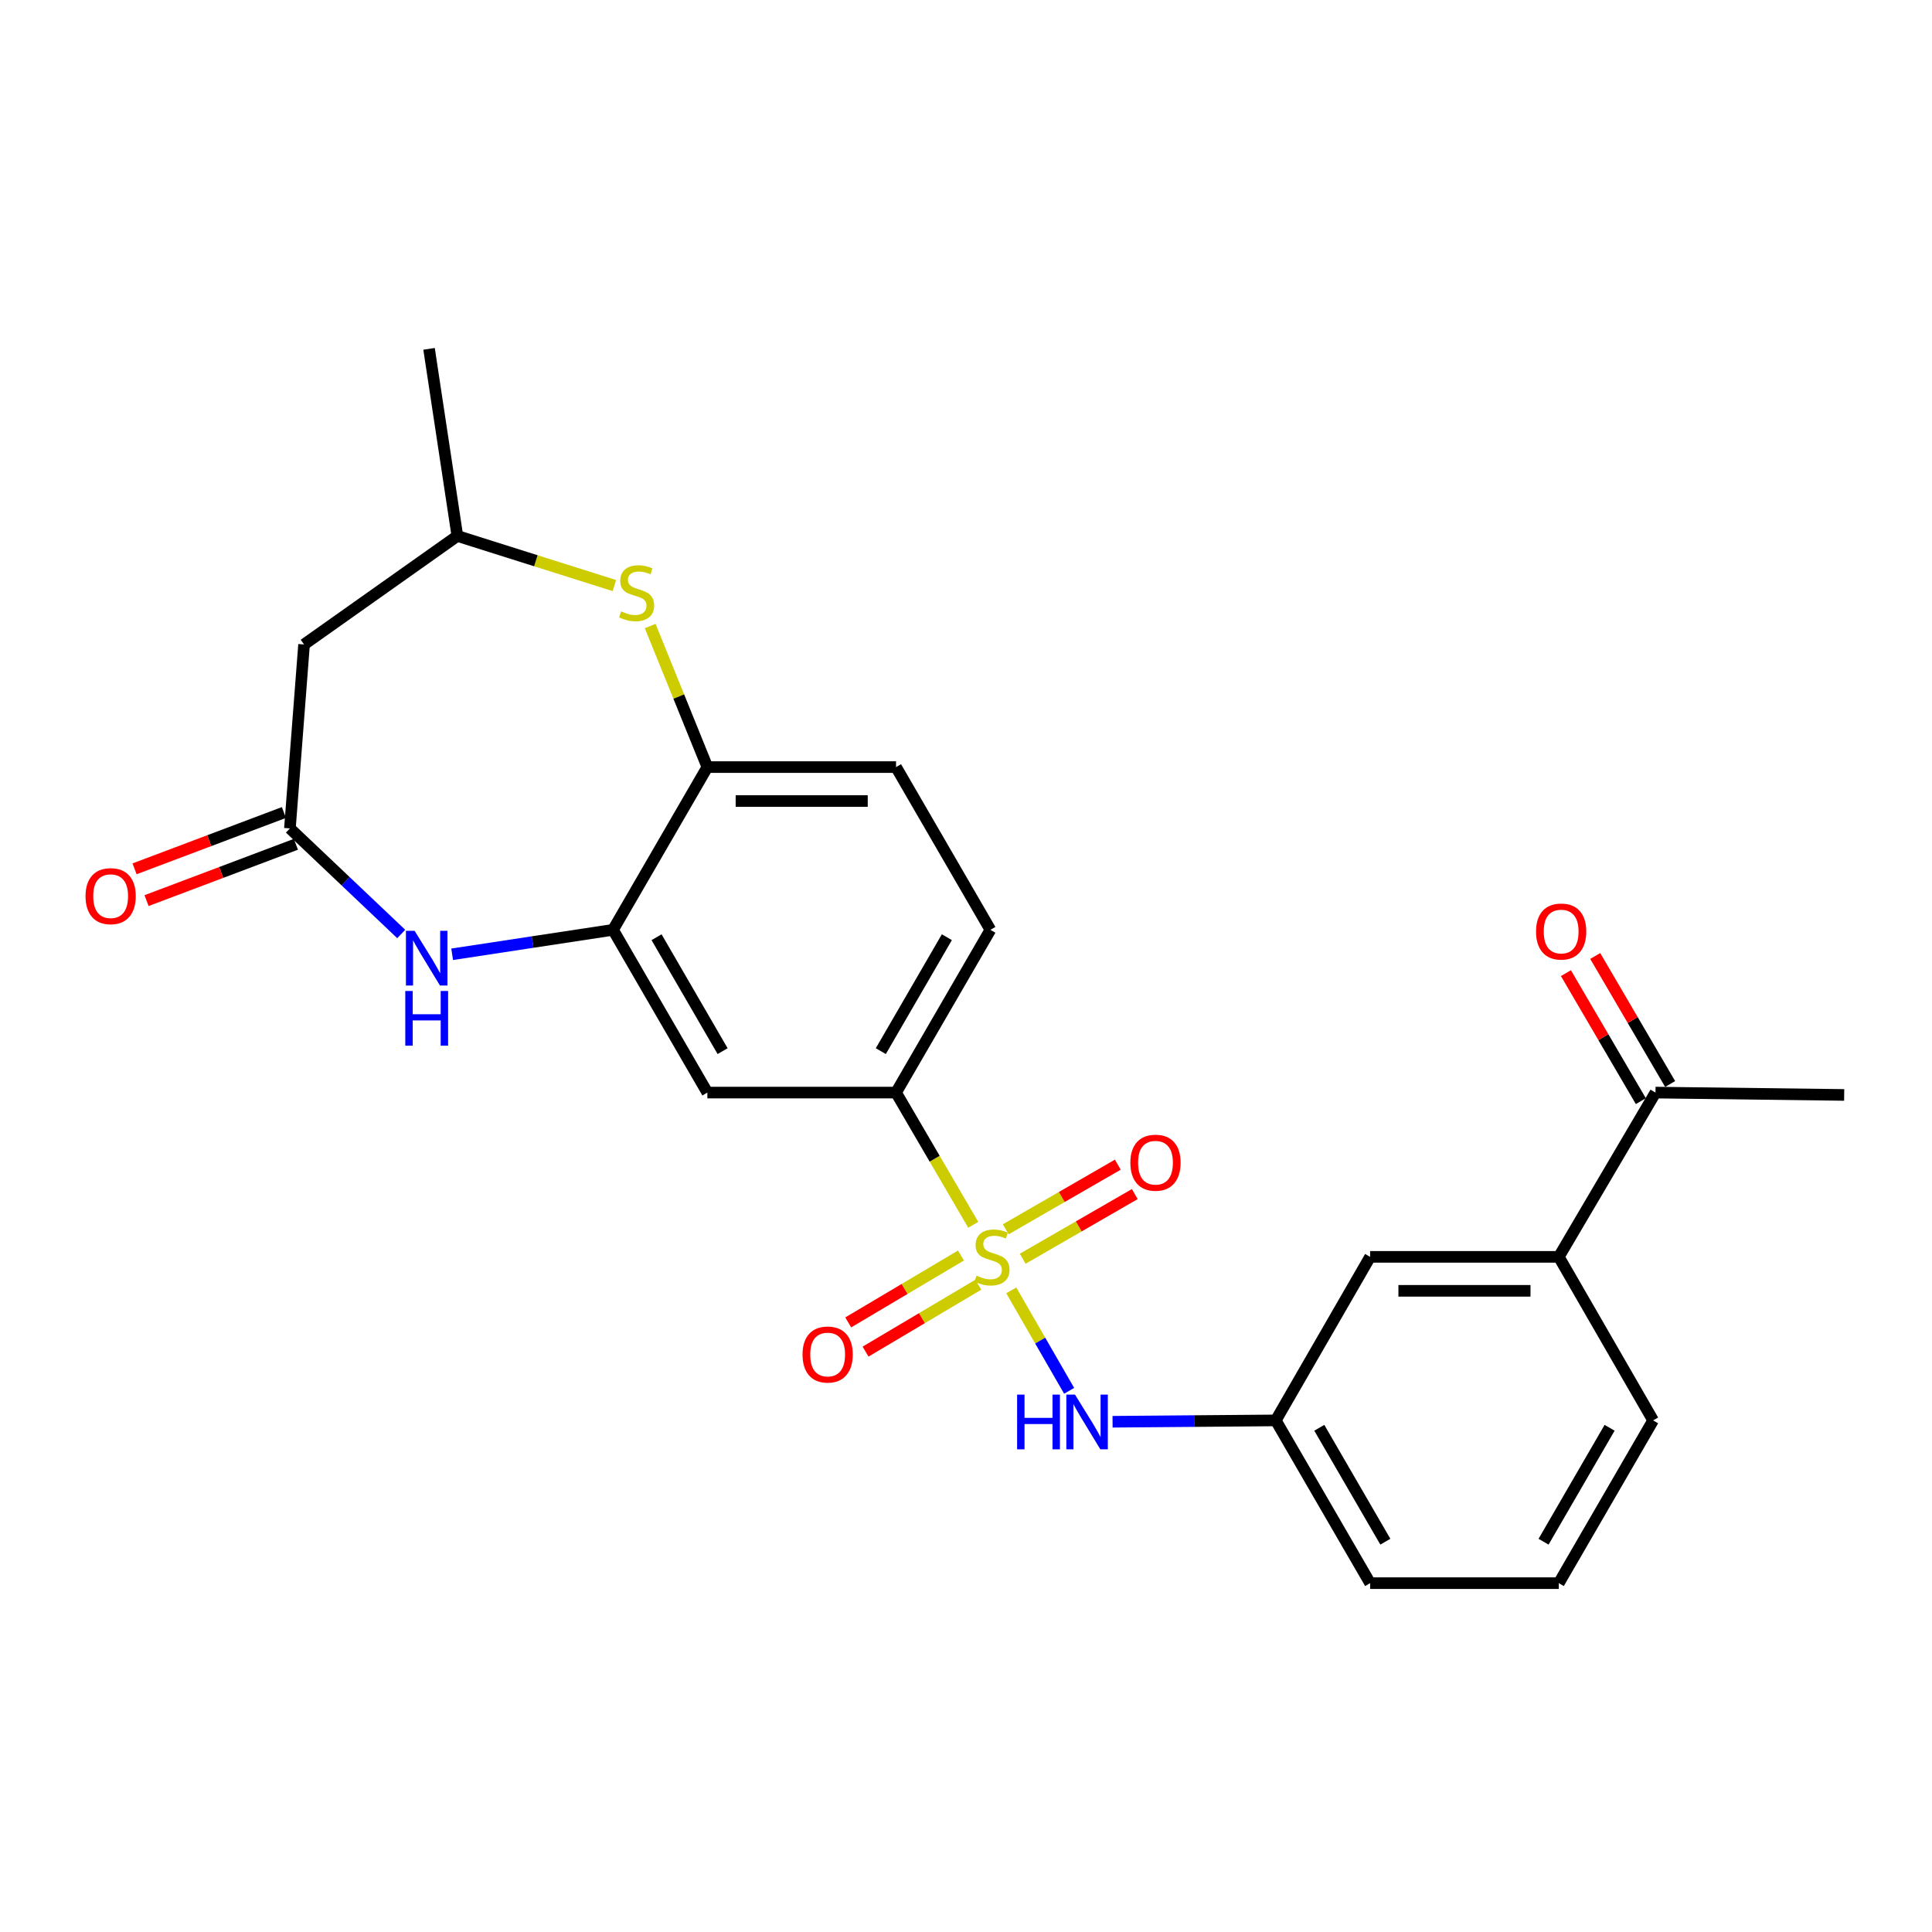 <?xml version='1.0' encoding='iso-8859-1'?>
<svg version='1.1' baseProfile='full'
              xmlns='http://www.w3.org/2000/svg'
                      xmlns:rdkit='http://www.rdkit.org/xml'
                      xmlns:xlink='http://www.w3.org/1999/xlink'
                  xml:space='preserve'
width='1000px' height='1000px' viewBox='0 0 1000 1000'>
<!-- END OF HEADER -->
<rect style='opacity:1.0;fill:#FFFFFF;stroke:none' width='1000' height='1000' x='0' y='0'> </rect>
<path class='bond-3' d='M 503.756,633.967 L 483.772,599.743' style='fill:none;fill-rule:evenodd;stroke:#CCCC00;stroke-width:6px;stroke-linecap:butt;stroke-linejoin:miter;stroke-opacity:1' />
<path class='bond-3' d='M 483.772,599.743 L 463.789,565.518' style='fill:none;fill-rule:evenodd;stroke:#000000;stroke-width:6px;stroke-linecap:butt;stroke-linejoin:miter;stroke-opacity:1' />
<path class='bond-4' d='M 523.431,667.894 L 538.408,693.889' style='fill:none;fill-rule:evenodd;stroke:#CCCC00;stroke-width:6px;stroke-linecap:butt;stroke-linejoin:miter;stroke-opacity:1' />
<path class='bond-4' d='M 538.408,693.889 L 553.385,719.883' style='fill:none;fill-rule:evenodd;stroke:#0000FF;stroke-width:6px;stroke-linecap:butt;stroke-linejoin:miter;stroke-opacity:1' />
<path class='bond-9' d='M 529.352,651.516 L 558.355,634.787' style='fill:none;fill-rule:evenodd;stroke:#CCCC00;stroke-width:6px;stroke-linecap:butt;stroke-linejoin:miter;stroke-opacity:1' />
<path class='bond-9' d='M 558.355,634.787 L 587.358,618.058' style='fill:none;fill-rule:evenodd;stroke:#FF0000;stroke-width:6px;stroke-linecap:butt;stroke-linejoin:miter;stroke-opacity:1' />
<path class='bond-9' d='M 520.569,636.289 L 549.572,619.56' style='fill:none;fill-rule:evenodd;stroke:#CCCC00;stroke-width:6px;stroke-linecap:butt;stroke-linejoin:miter;stroke-opacity:1' />
<path class='bond-9' d='M 549.572,619.56 L 578.575,602.831' style='fill:none;fill-rule:evenodd;stroke:#FF0000;stroke-width:6px;stroke-linecap:butt;stroke-linejoin:miter;stroke-opacity:1' />
<path class='bond-10' d='M 497.4,649.845 L 468.219,667.161' style='fill:none;fill-rule:evenodd;stroke:#CCCC00;stroke-width:6px;stroke-linecap:butt;stroke-linejoin:miter;stroke-opacity:1' />
<path class='bond-10' d='M 468.219,667.161 L 439.039,684.477' style='fill:none;fill-rule:evenodd;stroke:#FF0000;stroke-width:6px;stroke-linecap:butt;stroke-linejoin:miter;stroke-opacity:1' />
<path class='bond-10' d='M 506.37,664.962 L 477.19,682.278' style='fill:none;fill-rule:evenodd;stroke:#CCCC00;stroke-width:6px;stroke-linecap:butt;stroke-linejoin:miter;stroke-opacity:1' />
<path class='bond-10' d='M 477.19,682.278 L 448.01,699.594' style='fill:none;fill-rule:evenodd;stroke:#FF0000;stroke-width:6px;stroke-linecap:butt;stroke-linejoin:miter;stroke-opacity:1' />
<path class='bond-0' d='M 234.035,493.934 L 275.669,487.607' style='fill:none;fill-rule:evenodd;stroke:#0000FF;stroke-width:6px;stroke-linecap:butt;stroke-linejoin:miter;stroke-opacity:1' />
<path class='bond-0' d='M 275.669,487.607 L 317.303,481.279' style='fill:none;fill-rule:evenodd;stroke:#000000;stroke-width:6px;stroke-linecap:butt;stroke-linejoin:miter;stroke-opacity:1' />
<path class='bond-2' d='M 207.677,483.436 L 178.866,456.107' style='fill:none;fill-rule:evenodd;stroke:#0000FF;stroke-width:6px;stroke-linecap:butt;stroke-linejoin:miter;stroke-opacity:1' />
<path class='bond-2' d='M 178.866,456.107 L 150.055,428.779' style='fill:none;fill-rule:evenodd;stroke:#000000;stroke-width:6px;stroke-linecap:butt;stroke-linejoin:miter;stroke-opacity:1' />
<path class='bond-1' d='M 317.303,481.279 L 366.131,565.518' style='fill:none;fill-rule:evenodd;stroke:#000000;stroke-width:6px;stroke-linecap:butt;stroke-linejoin:miter;stroke-opacity:1' />
<path class='bond-1' d='M 339.835,485.1 L 374.015,544.067' style='fill:none;fill-rule:evenodd;stroke:#000000;stroke-width:6px;stroke-linecap:butt;stroke-linejoin:miter;stroke-opacity:1' />
<path class='bond-25' d='M 317.303,481.279 L 366.131,397.04' style='fill:none;fill-rule:evenodd;stroke:#000000;stroke-width:6px;stroke-linecap:butt;stroke-linejoin:miter;stroke-opacity:1' />
<path class='bond-8' d='M 150.055,428.779 L 157.379,333.573' style='fill:none;fill-rule:evenodd;stroke:#000000;stroke-width:6px;stroke-linecap:butt;stroke-linejoin:miter;stroke-opacity:1' />
<path class='bond-16' d='M 146.954,420.555 L 108.301,435.131' style='fill:none;fill-rule:evenodd;stroke:#000000;stroke-width:6px;stroke-linecap:butt;stroke-linejoin:miter;stroke-opacity:1' />
<path class='bond-16' d='M 108.301,435.131 L 69.648,449.708' style='fill:none;fill-rule:evenodd;stroke:#FF0000;stroke-width:6px;stroke-linecap:butt;stroke-linejoin:miter;stroke-opacity:1' />
<path class='bond-16' d='M 153.156,437.002 L 114.504,451.579' style='fill:none;fill-rule:evenodd;stroke:#000000;stroke-width:6px;stroke-linecap:butt;stroke-linejoin:miter;stroke-opacity:1' />
<path class='bond-16' d='M 114.504,451.579 L 75.851,466.156' style='fill:none;fill-rule:evenodd;stroke:#FF0000;stroke-width:6px;stroke-linecap:butt;stroke-linejoin:miter;stroke-opacity:1' />
<path class='bond-6' d='M 463.789,565.518 L 366.131,565.518' style='fill:none;fill-rule:evenodd;stroke:#000000;stroke-width:6px;stroke-linecap:butt;stroke-linejoin:miter;stroke-opacity:1' />
<path class='bond-17' d='M 463.789,565.518 L 512.627,481.279' style='fill:none;fill-rule:evenodd;stroke:#000000;stroke-width:6px;stroke-linecap:butt;stroke-linejoin:miter;stroke-opacity:1' />
<path class='bond-17' d='M 455.907,544.066 L 490.094,485.098' style='fill:none;fill-rule:evenodd;stroke:#000000;stroke-width:6px;stroke-linecap:butt;stroke-linejoin:miter;stroke-opacity:1' />
<path class='bond-14' d='M 575.858,735.899 L 618.096,735.548' style='fill:none;fill-rule:evenodd;stroke:#0000FF;stroke-width:6px;stroke-linecap:butt;stroke-linejoin:miter;stroke-opacity:1' />
<path class='bond-14' d='M 618.096,735.548 L 660.333,735.198' style='fill:none;fill-rule:evenodd;stroke:#000000;stroke-width:6px;stroke-linecap:butt;stroke-linejoin:miter;stroke-opacity:1' />
<path class='bond-5' d='M 336.532,324.043 L 351.331,360.541' style='fill:none;fill-rule:evenodd;stroke:#CCCC00;stroke-width:6px;stroke-linecap:butt;stroke-linejoin:miter;stroke-opacity:1' />
<path class='bond-5' d='M 351.331,360.541 L 366.131,397.04' style='fill:none;fill-rule:evenodd;stroke:#000000;stroke-width:6px;stroke-linecap:butt;stroke-linejoin:miter;stroke-opacity:1' />
<path class='bond-12' d='M 317.997,303.089 L 277.361,290.249' style='fill:none;fill-rule:evenodd;stroke:#CCCC00;stroke-width:6px;stroke-linecap:butt;stroke-linejoin:miter;stroke-opacity:1' />
<path class='bond-12' d='M 277.361,290.249 L 236.726,277.41' style='fill:none;fill-rule:evenodd;stroke:#000000;stroke-width:6px;stroke-linecap:butt;stroke-linejoin:miter;stroke-opacity:1' />
<path class='bond-7' d='M 366.131,397.04 L 463.789,397.04' style='fill:none;fill-rule:evenodd;stroke:#000000;stroke-width:6px;stroke-linecap:butt;stroke-linejoin:miter;stroke-opacity:1' />
<path class='bond-7' d='M 380.78,414.618 L 449.14,414.618' style='fill:none;fill-rule:evenodd;stroke:#000000;stroke-width:6px;stroke-linecap:butt;stroke-linejoin:miter;stroke-opacity:1' />
<path class='bond-27' d='M 157.379,333.573 L 236.726,277.41' style='fill:none;fill-rule:evenodd;stroke:#000000;stroke-width:6px;stroke-linecap:butt;stroke-linejoin:miter;stroke-opacity:1' />
<path class='bond-11' d='M 806.829,650.548 L 709.172,650.548' style='fill:none;fill-rule:evenodd;stroke:#000000;stroke-width:6px;stroke-linecap:butt;stroke-linejoin:miter;stroke-opacity:1' />
<path class='bond-11' d='M 792.181,668.127 L 723.82,668.127' style='fill:none;fill-rule:evenodd;stroke:#000000;stroke-width:6px;stroke-linecap:butt;stroke-linejoin:miter;stroke-opacity:1' />
<path class='bond-13' d='M 806.829,650.548 L 856.878,565.518' style='fill:none;fill-rule:evenodd;stroke:#000000;stroke-width:6px;stroke-linecap:butt;stroke-linejoin:miter;stroke-opacity:1' />
<path class='bond-26' d='M 806.829,650.548 L 855.658,735.198' style='fill:none;fill-rule:evenodd;stroke:#000000;stroke-width:6px;stroke-linecap:butt;stroke-linejoin:miter;stroke-opacity:1' />
<path class='bond-24' d='M 236.726,277.41 L 222.077,180.563' style='fill:none;fill-rule:evenodd;stroke:#000000;stroke-width:6px;stroke-linecap:butt;stroke-linejoin:miter;stroke-opacity:1' />
<path class='bond-19' d='M 864.464,561.079 L 845.076,527.948' style='fill:none;fill-rule:evenodd;stroke:#000000;stroke-width:6px;stroke-linecap:butt;stroke-linejoin:miter;stroke-opacity:1' />
<path class='bond-19' d='M 845.076,527.948 L 825.688,494.818' style='fill:none;fill-rule:evenodd;stroke:#FF0000;stroke-width:6px;stroke-linecap:butt;stroke-linejoin:miter;stroke-opacity:1' />
<path class='bond-19' d='M 849.293,569.957 L 829.904,536.827' style='fill:none;fill-rule:evenodd;stroke:#000000;stroke-width:6px;stroke-linecap:butt;stroke-linejoin:miter;stroke-opacity:1' />
<path class='bond-19' d='M 829.904,536.827 L 810.516,503.696' style='fill:none;fill-rule:evenodd;stroke:#FF0000;stroke-width:6px;stroke-linecap:butt;stroke-linejoin:miter;stroke-opacity:1' />
<path class='bond-23' d='M 856.878,565.518 L 954.545,566.739' style='fill:none;fill-rule:evenodd;stroke:#000000;stroke-width:6px;stroke-linecap:butt;stroke-linejoin:miter;stroke-opacity:1' />
<path class='bond-15' d='M 660.333,735.198 L 709.172,650.548' style='fill:none;fill-rule:evenodd;stroke:#000000;stroke-width:6px;stroke-linecap:butt;stroke-linejoin:miter;stroke-opacity:1' />
<path class='bond-22' d='M 660.333,735.198 L 709.172,819.437' style='fill:none;fill-rule:evenodd;stroke:#000000;stroke-width:6px;stroke-linecap:butt;stroke-linejoin:miter;stroke-opacity:1' />
<path class='bond-22' d='M 682.867,739.017 L 717.053,797.984' style='fill:none;fill-rule:evenodd;stroke:#000000;stroke-width:6px;stroke-linecap:butt;stroke-linejoin:miter;stroke-opacity:1' />
<path class='bond-18' d='M 512.627,481.279 L 463.789,397.04' style='fill:none;fill-rule:evenodd;stroke:#000000;stroke-width:6px;stroke-linecap:butt;stroke-linejoin:miter;stroke-opacity:1' />
<path class='bond-20' d='M 855.658,735.198 L 806.829,819.437' style='fill:none;fill-rule:evenodd;stroke:#000000;stroke-width:6px;stroke-linecap:butt;stroke-linejoin:miter;stroke-opacity:1' />
<path class='bond-20' d='M 833.125,739.018 L 798.945,797.986' style='fill:none;fill-rule:evenodd;stroke:#000000;stroke-width:6px;stroke-linecap:butt;stroke-linejoin:miter;stroke-opacity:1' />
<path class='bond-21' d='M 806.829,819.437 L 709.172,819.437' style='fill:none;fill-rule:evenodd;stroke:#000000;stroke-width:6px;stroke-linecap:butt;stroke-linejoin:miter;stroke-opacity:1' />
<path  class='atom-0' d='M 505.437 660.268
Q 505.757 660.388, 507.077 660.948
Q 508.397 661.508, 509.837 661.868
Q 511.317 662.188, 512.757 662.188
Q 515.437 662.188, 516.997 660.908
Q 518.557 659.588, 518.557 657.308
Q 518.557 655.748, 517.757 654.788
Q 516.997 653.828, 515.797 653.308
Q 514.597 652.788, 512.597 652.188
Q 510.077 651.428, 508.557 650.708
Q 507.077 649.988, 505.997 648.468
Q 504.957 646.948, 504.957 644.388
Q 504.957 640.828, 507.357 638.628
Q 509.797 636.428, 514.597 636.428
Q 517.877 636.428, 521.597 637.988
L 520.677 641.068
Q 517.277 639.668, 514.717 639.668
Q 511.957 639.668, 510.437 640.828
Q 508.917 641.948, 508.957 643.908
Q 508.957 645.428, 509.717 646.348
Q 510.517 647.268, 511.637 647.788
Q 512.797 648.308, 514.717 648.908
Q 517.277 649.708, 518.797 650.508
Q 520.317 651.308, 521.397 652.948
Q 522.517 654.548, 522.517 657.308
Q 522.517 661.228, 519.877 663.348
Q 517.277 665.428, 512.917 665.428
Q 510.397 665.428, 508.477 664.868
Q 506.597 664.348, 504.357 663.428
L 505.437 660.268
' fill='#CCCC00'/>
<path  class='atom-1' d='M 214.596 481.777
L 223.876 496.777
Q 224.796 498.257, 226.276 500.937
Q 227.756 503.617, 227.836 503.777
L 227.836 481.777
L 231.596 481.777
L 231.596 510.097
L 227.716 510.097
L 217.756 493.697
Q 216.596 491.777, 215.356 489.577
Q 214.156 487.377, 213.796 486.697
L 213.796 510.097
L 210.116 510.097
L 210.116 481.777
L 214.596 481.777
' fill='#0000FF'/>
<path  class='atom-1' d='M 209.776 512.929
L 213.616 512.929
L 213.616 524.969
L 228.096 524.969
L 228.096 512.929
L 231.936 512.929
L 231.936 541.249
L 228.096 541.249
L 228.096 528.169
L 213.616 528.169
L 213.616 541.249
L 209.776 541.249
L 209.776 512.929
' fill='#0000FF'/>
<path  class='atom-5' d='M 526.456 721.848
L 530.296 721.848
L 530.296 733.888
L 544.776 733.888
L 544.776 721.848
L 548.616 721.848
L 548.616 750.168
L 544.776 750.168
L 544.776 737.088
L 530.296 737.088
L 530.296 750.168
L 526.456 750.168
L 526.456 721.848
' fill='#0000FF'/>
<path  class='atom-5' d='M 556.416 721.848
L 565.696 736.848
Q 566.616 738.328, 568.096 741.008
Q 569.576 743.688, 569.656 743.848
L 569.656 721.848
L 573.416 721.848
L 573.416 750.168
L 569.536 750.168
L 559.576 733.768
Q 558.416 731.848, 557.176 729.648
Q 555.976 727.448, 555.616 726.768
L 555.616 750.168
L 551.936 750.168
L 551.936 721.848
L 556.416 721.848
' fill='#0000FF'/>
<path  class='atom-6' d='M 321.51 316.447
Q 321.83 316.567, 323.15 317.127
Q 324.47 317.687, 325.91 318.047
Q 327.39 318.367, 328.83 318.367
Q 331.51 318.367, 333.07 317.087
Q 334.63 315.767, 334.63 313.487
Q 334.63 311.927, 333.83 310.967
Q 333.07 310.007, 331.87 309.487
Q 330.67 308.967, 328.67 308.367
Q 326.15 307.607, 324.63 306.887
Q 323.15 306.167, 322.07 304.647
Q 321.03 303.127, 321.03 300.567
Q 321.03 297.007, 323.43 294.807
Q 325.87 292.607, 330.67 292.607
Q 333.95 292.607, 337.67 294.167
L 336.75 297.247
Q 333.35 295.847, 330.79 295.847
Q 328.03 295.847, 326.51 297.007
Q 324.99 298.127, 325.03 300.087
Q 325.03 301.607, 325.79 302.527
Q 326.59 303.447, 327.71 303.967
Q 328.87 304.487, 330.79 305.087
Q 333.35 305.887, 334.87 306.687
Q 336.39 307.487, 337.47 309.127
Q 338.59 310.727, 338.59 313.487
Q 338.59 317.407, 335.95 319.527
Q 333.35 321.607, 328.99 321.607
Q 326.47 321.607, 324.55 321.047
Q 322.67 320.527, 320.43 319.607
L 321.51 316.447
' fill='#CCCC00'/>
<path  class='atom-10' d='M 585.077 601.81
Q 585.077 595.01, 588.437 591.21
Q 591.797 587.41, 598.077 587.41
Q 604.357 587.41, 607.717 591.21
Q 611.077 595.01, 611.077 601.81
Q 611.077 608.69, 607.677 612.61
Q 604.277 616.49, 598.077 616.49
Q 591.837 616.49, 588.437 612.61
Q 585.077 608.73, 585.077 601.81
M 598.077 613.29
Q 602.397 613.29, 604.717 610.41
Q 607.077 607.49, 607.077 601.81
Q 607.077 596.25, 604.717 593.45
Q 602.397 590.61, 598.077 590.61
Q 593.757 590.61, 591.397 593.41
Q 589.077 596.21, 589.077 601.81
Q 589.077 607.53, 591.397 610.41
Q 593.757 613.29, 598.077 613.29
' fill='#FF0000'/>
<path  class='atom-11' d='M 415.388 701.098
Q 415.388 694.298, 418.748 690.498
Q 422.108 686.698, 428.388 686.698
Q 434.668 686.698, 438.028 690.498
Q 441.388 694.298, 441.388 701.098
Q 441.388 707.978, 437.988 711.898
Q 434.588 715.778, 428.388 715.778
Q 422.148 715.778, 418.748 711.898
Q 415.388 708.018, 415.388 701.098
M 428.388 712.578
Q 432.708 712.578, 435.028 709.698
Q 437.388 706.778, 437.388 701.098
Q 437.388 695.538, 435.028 692.738
Q 432.708 689.898, 428.388 689.898
Q 424.068 689.898, 421.708 692.698
Q 419.388 695.498, 419.388 701.098
Q 419.388 706.818, 421.708 709.698
Q 424.068 712.578, 428.388 712.578
' fill='#FF0000'/>
<path  class='atom-17' d='M 44.271 463.849
Q 44.271 457.049, 47.631 453.249
Q 50.991 449.449, 57.271 449.449
Q 63.551 449.449, 66.911 453.249
Q 70.271 457.049, 70.271 463.849
Q 70.271 470.729, 66.871 474.649
Q 63.471 478.529, 57.271 478.529
Q 51.031 478.529, 47.631 474.649
Q 44.271 470.769, 44.271 463.849
M 57.271 475.329
Q 61.591 475.329, 63.911 472.449
Q 66.271 469.529, 66.271 463.849
Q 66.271 458.289, 63.911 455.489
Q 61.591 452.649, 57.271 452.649
Q 52.951 452.649, 50.591 455.449
Q 48.271 458.249, 48.271 463.849
Q 48.271 469.569, 50.591 472.449
Q 52.951 475.329, 57.271 475.329
' fill='#FF0000'/>
<path  class='atom-20' d='M 795.05 482.16
Q 795.05 475.36, 798.41 471.56
Q 801.77 467.76, 808.05 467.76
Q 814.33 467.76, 817.69 471.56
Q 821.05 475.36, 821.05 482.16
Q 821.05 489.04, 817.65 492.96
Q 814.25 496.84, 808.05 496.84
Q 801.81 496.84, 798.41 492.96
Q 795.05 489.08, 795.05 482.16
M 808.05 493.64
Q 812.37 493.64, 814.69 490.76
Q 817.05 487.84, 817.05 482.16
Q 817.05 476.6, 814.69 473.8
Q 812.37 470.96, 808.05 470.96
Q 803.73 470.96, 801.37 473.76
Q 799.05 476.56, 799.05 482.16
Q 799.05 487.88, 801.37 490.76
Q 803.73 493.64, 808.05 493.64
' fill='#FF0000'/>
</svg>
